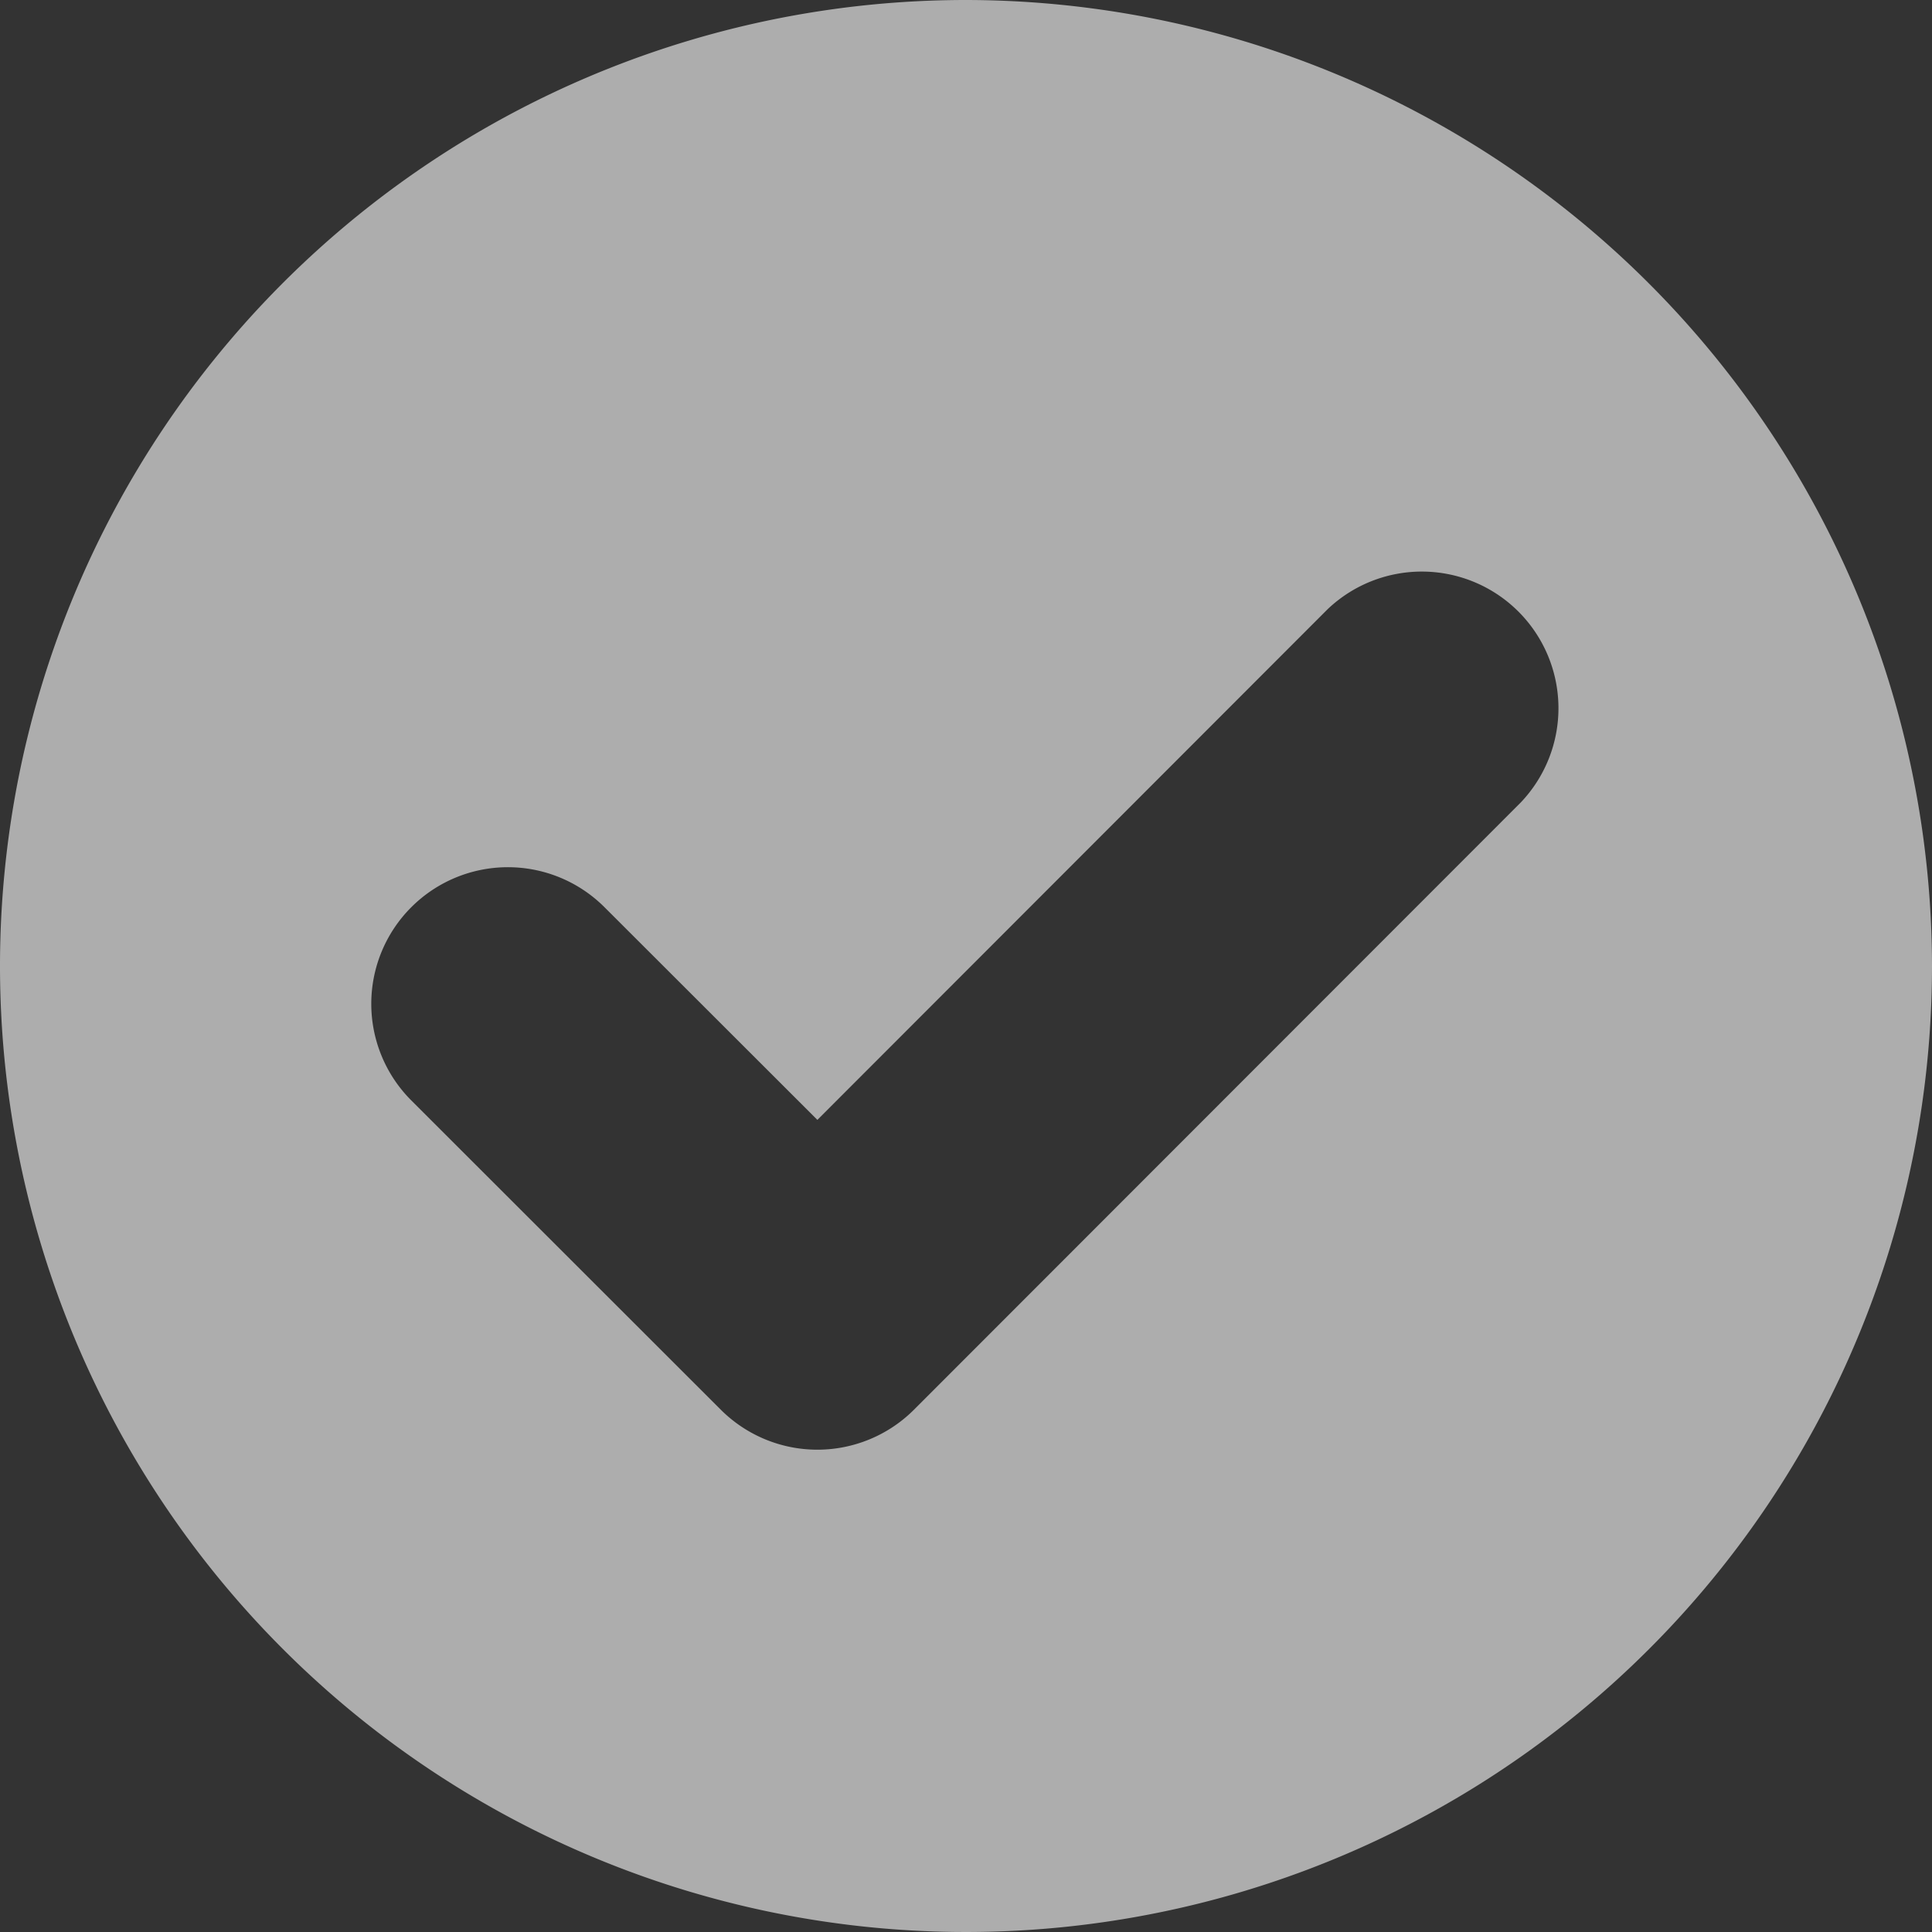 <svg xmlns="http://www.w3.org/2000/svg" width="26" height="26" viewBox="0 0 26 26">
  <rect x="0" y="0" width="26" height="26" fill="#333333" stroke="none"/>
  <path id="tick-svgrepo-com" d="M13,0A13,13,0,1,0,26,13,13.015,13.015,0,0,0,13,0Zm7.465,10.8L12.3,18.971a1.839,1.839,0,0,1-2.6,0L5.535,14.809a1.838,1.838,0,1,1,2.6-2.6L11,15.071,17.865,8.2a1.839,1.839,0,0,1,2.6,2.6Z" fill="#fff" opacity="0.597"/>
</svg>

